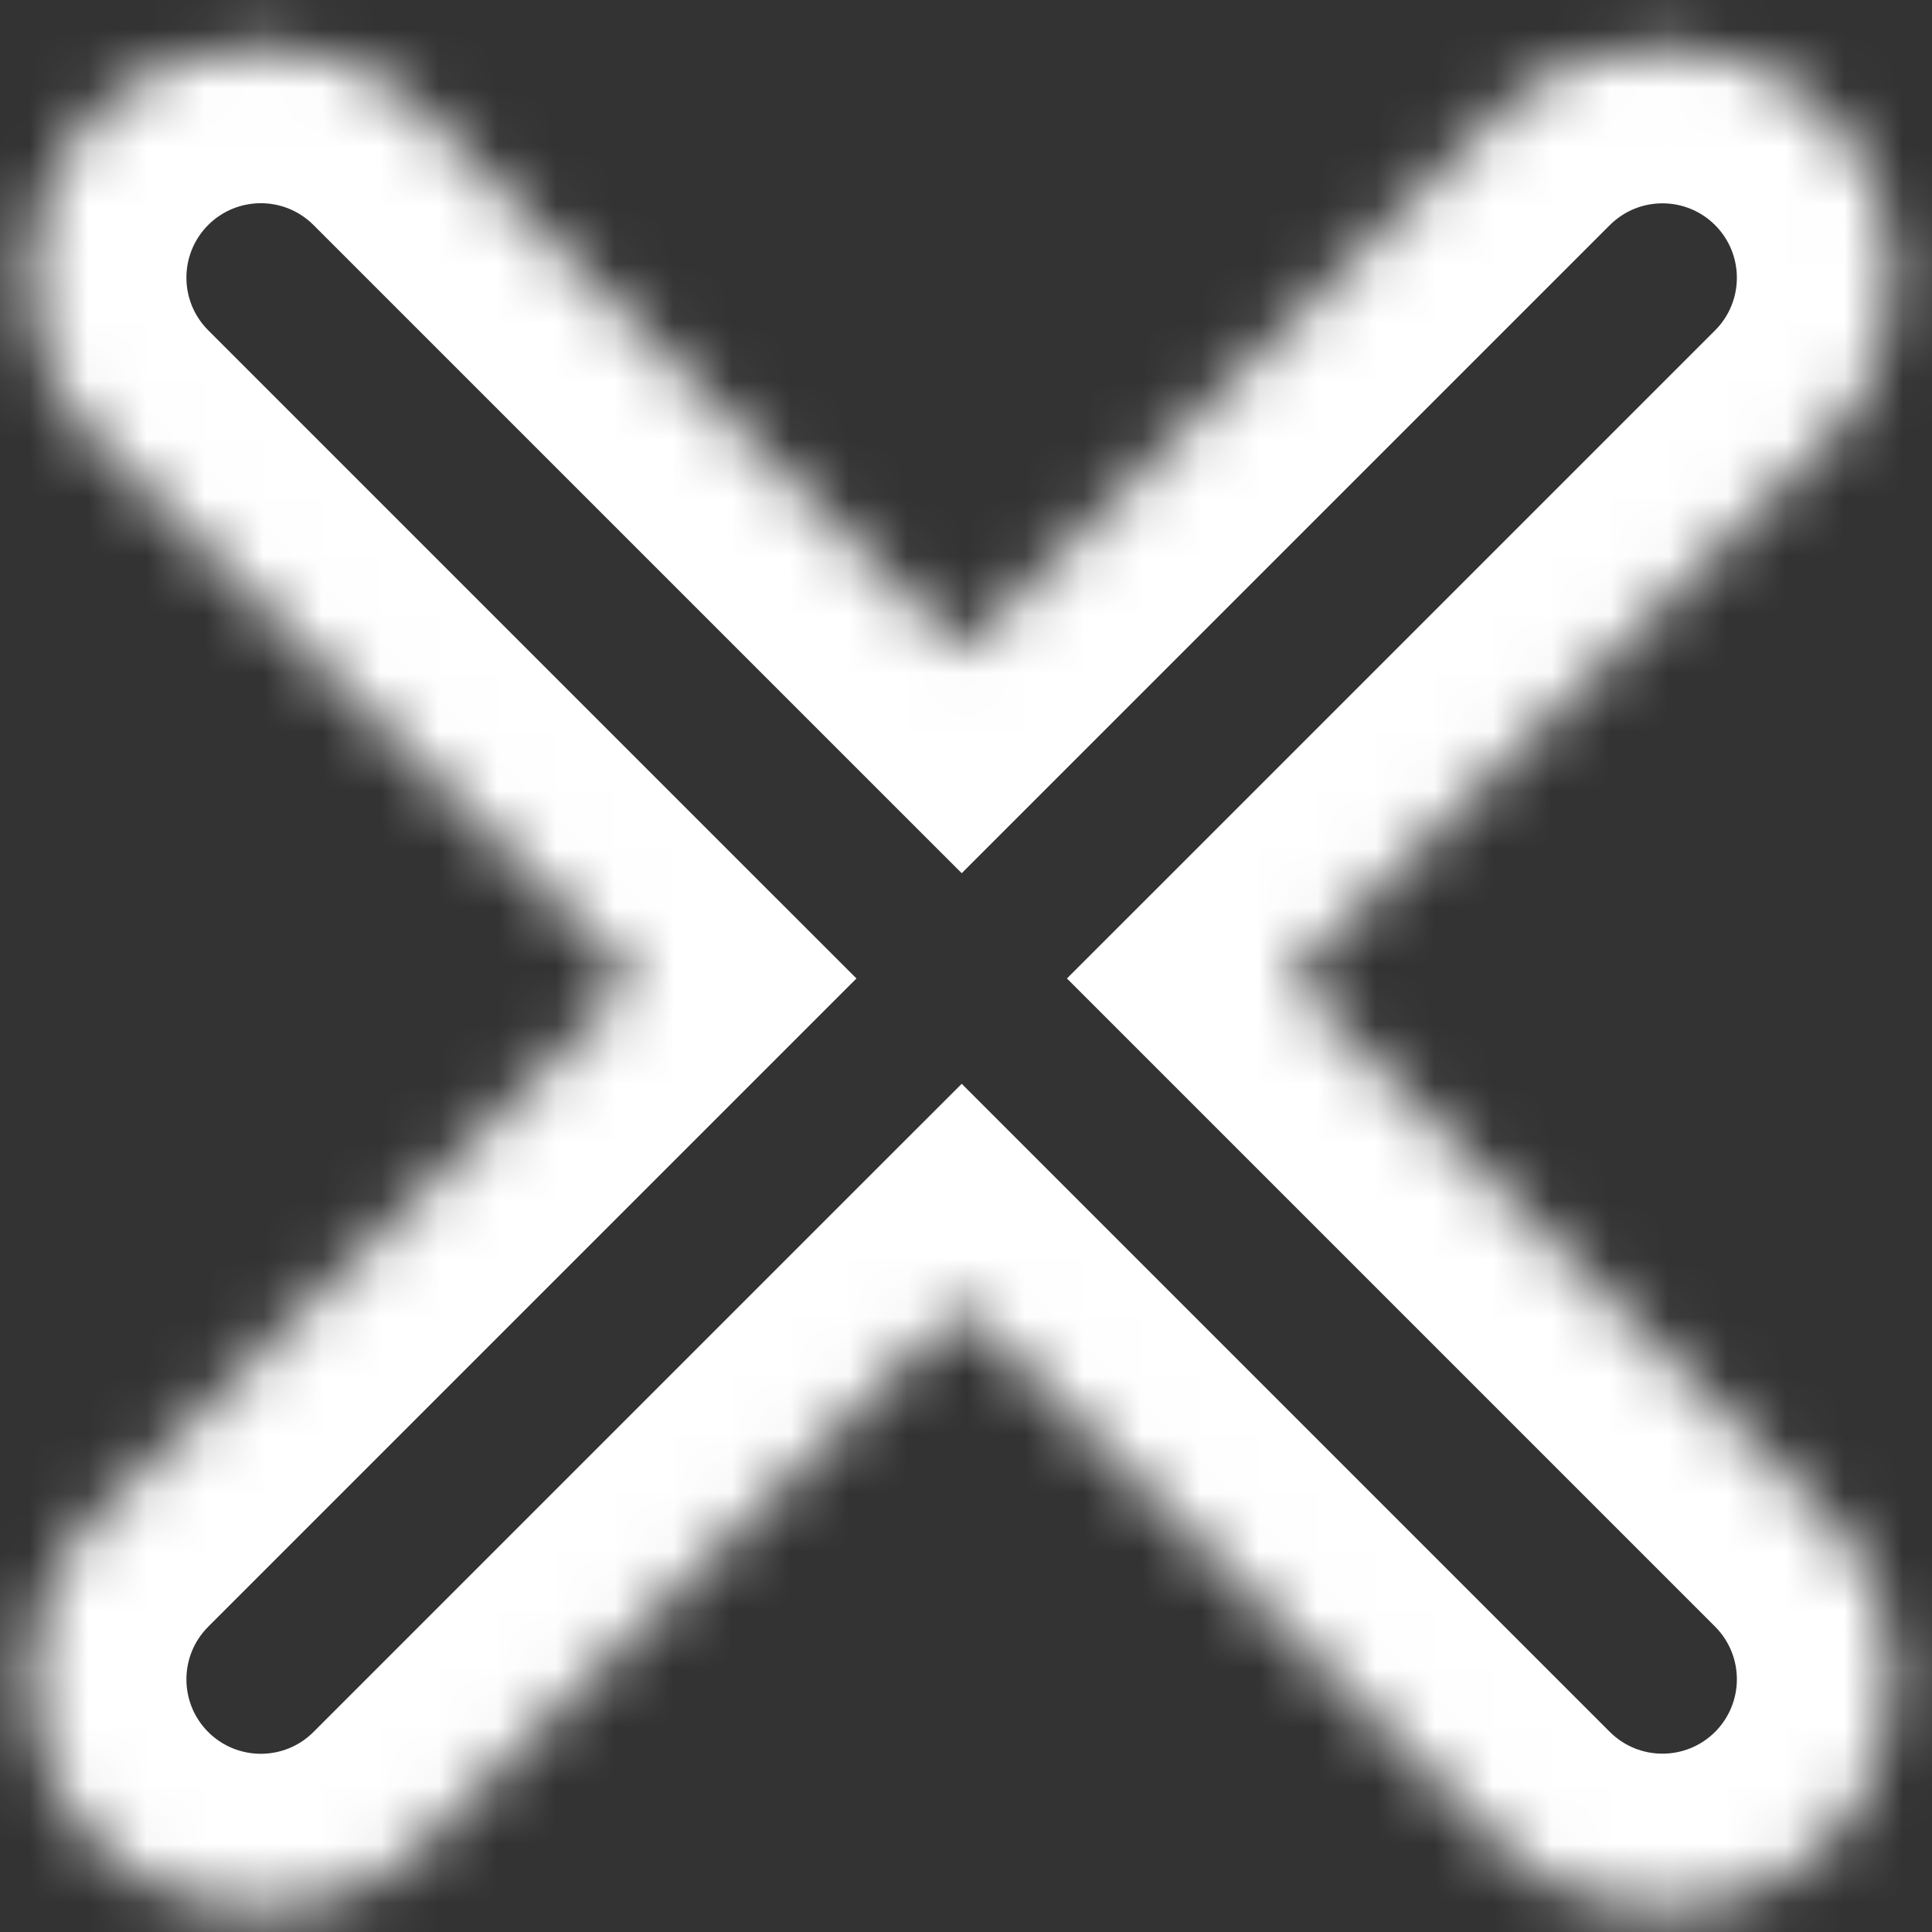 <?xml version="1.0" encoding="UTF-8"?> <svg xmlns="http://www.w3.org/2000/svg" width="33" height="33" viewBox="0 0 33 33" fill="none"><rect x="0" y="0" width="33" height="33" fill="#333333" stroke="none"/><mask id="path-1-inside-1_5666_32021" fill="white"><path fill-rule="evenodd" clip-rule="evenodd" d="M7.252 1.946C5.707 0.401 3.203 0.401 1.658 1.946C0.114 3.49 0.114 5.994 1.658 7.539L10.833 16.713L1.659 25.888C0.114 27.433 0.114 29.937 1.659 31.481C3.203 33.026 5.707 33.026 7.252 31.481L16.427 22.307L25.599 31.479C27.144 33.024 29.648 33.024 31.192 31.479C32.737 29.935 32.737 27.43 31.192 25.886L22.02 16.713L31.192 7.541C32.737 5.996 32.737 3.492 31.192 1.948C29.648 0.403 27.144 0.403 25.599 1.948L16.427 11.12L7.252 1.946Z"></path></mask><path d="M1.658 1.946L-0.239 0.048L-0.239 0.048L1.658 1.946ZM7.252 1.946L9.149 0.048L7.252 1.946ZM1.658 7.539L3.556 5.641L3.556 5.641L1.658 7.539ZM10.833 16.713L12.731 18.611L14.629 16.713L12.731 14.816L10.833 16.713ZM1.659 25.888L3.556 27.786L3.556 27.786L1.659 25.888ZM1.659 31.481L3.556 29.584L1.659 31.481ZM7.252 31.481L9.149 33.379L9.149 33.379L7.252 31.481ZM16.427 22.307L18.324 20.409L16.427 18.512L14.529 20.409L16.427 22.307ZM25.599 31.479L23.701 33.377L23.701 33.377L25.599 31.479ZM31.192 31.479L33.09 33.377L33.09 33.377L31.192 31.479ZM31.192 25.886L33.09 23.988L33.09 23.988L31.192 25.886ZM22.02 16.713L20.122 14.816L18.224 16.713L20.122 18.611L22.02 16.713ZM31.192 7.541L33.09 9.439L33.09 9.439L31.192 7.541ZM31.192 1.948L33.09 0.05L33.09 0.05L31.192 1.948ZM25.599 1.948L23.701 0.05L23.701 0.05L25.599 1.948ZM16.427 11.12L14.529 13.018L16.427 14.915L18.324 13.018L16.427 11.12ZM3.556 3.843C4.053 3.347 4.858 3.347 5.354 3.843L9.149 0.048C6.557 -2.545 2.353 -2.545 -0.239 0.048L3.556 3.843ZM3.556 5.641C3.06 5.145 3.06 4.34 3.556 3.843L-0.239 0.048C-2.832 2.64 -2.832 6.844 -0.239 9.436L3.556 5.641ZM12.731 14.816L3.556 5.641L-0.239 9.436L8.936 18.611L12.731 14.816ZM8.936 14.816L-0.239 23.99L3.556 27.786L12.731 18.611L8.936 14.816ZM-0.239 23.99C-2.832 26.583 -2.832 30.786 -0.239 33.379L3.556 29.584C3.06 29.087 3.06 28.282 3.556 27.786L-0.239 23.99ZM-0.239 33.379C2.353 35.971 6.557 35.972 9.149 33.379L5.354 29.584C4.858 30.08 4.053 30.08 3.556 29.584L-0.239 33.379ZM9.149 33.379L18.324 24.204L14.529 20.409L5.354 29.584L9.149 33.379ZM27.497 29.582L18.324 20.409L14.529 24.204L23.701 33.377L27.497 29.582ZM29.295 29.582C28.798 30.078 27.993 30.078 27.497 29.582L23.701 33.377C26.294 35.969 30.497 35.969 33.09 33.377L29.295 29.582ZM29.295 27.784C29.791 28.28 29.791 29.085 29.295 29.582L33.09 33.377C35.683 30.784 35.683 26.581 33.09 23.988L29.295 27.784ZM20.122 18.611L29.295 27.784L33.09 23.988L23.917 14.816L20.122 18.611ZM23.917 18.611L33.09 9.439L29.295 5.643L20.122 14.816L23.917 18.611ZM33.09 9.439C35.683 6.846 35.683 2.643 33.09 0.05L29.295 3.845C29.791 4.342 29.791 5.147 29.295 5.643L33.09 9.439ZM33.09 0.05C30.498 -2.543 26.294 -2.543 23.701 0.05L27.497 3.845C27.993 3.349 28.798 3.349 29.295 3.845L33.09 0.05ZM23.701 0.05L14.529 9.223L18.324 13.018L27.497 3.845L23.701 0.05ZM5.354 3.843L14.529 13.018L18.324 9.223L9.149 0.048L5.354 3.843Z" fill="white" mask="url(#path-1-inside-1_5666_32021)"></path></svg> 
